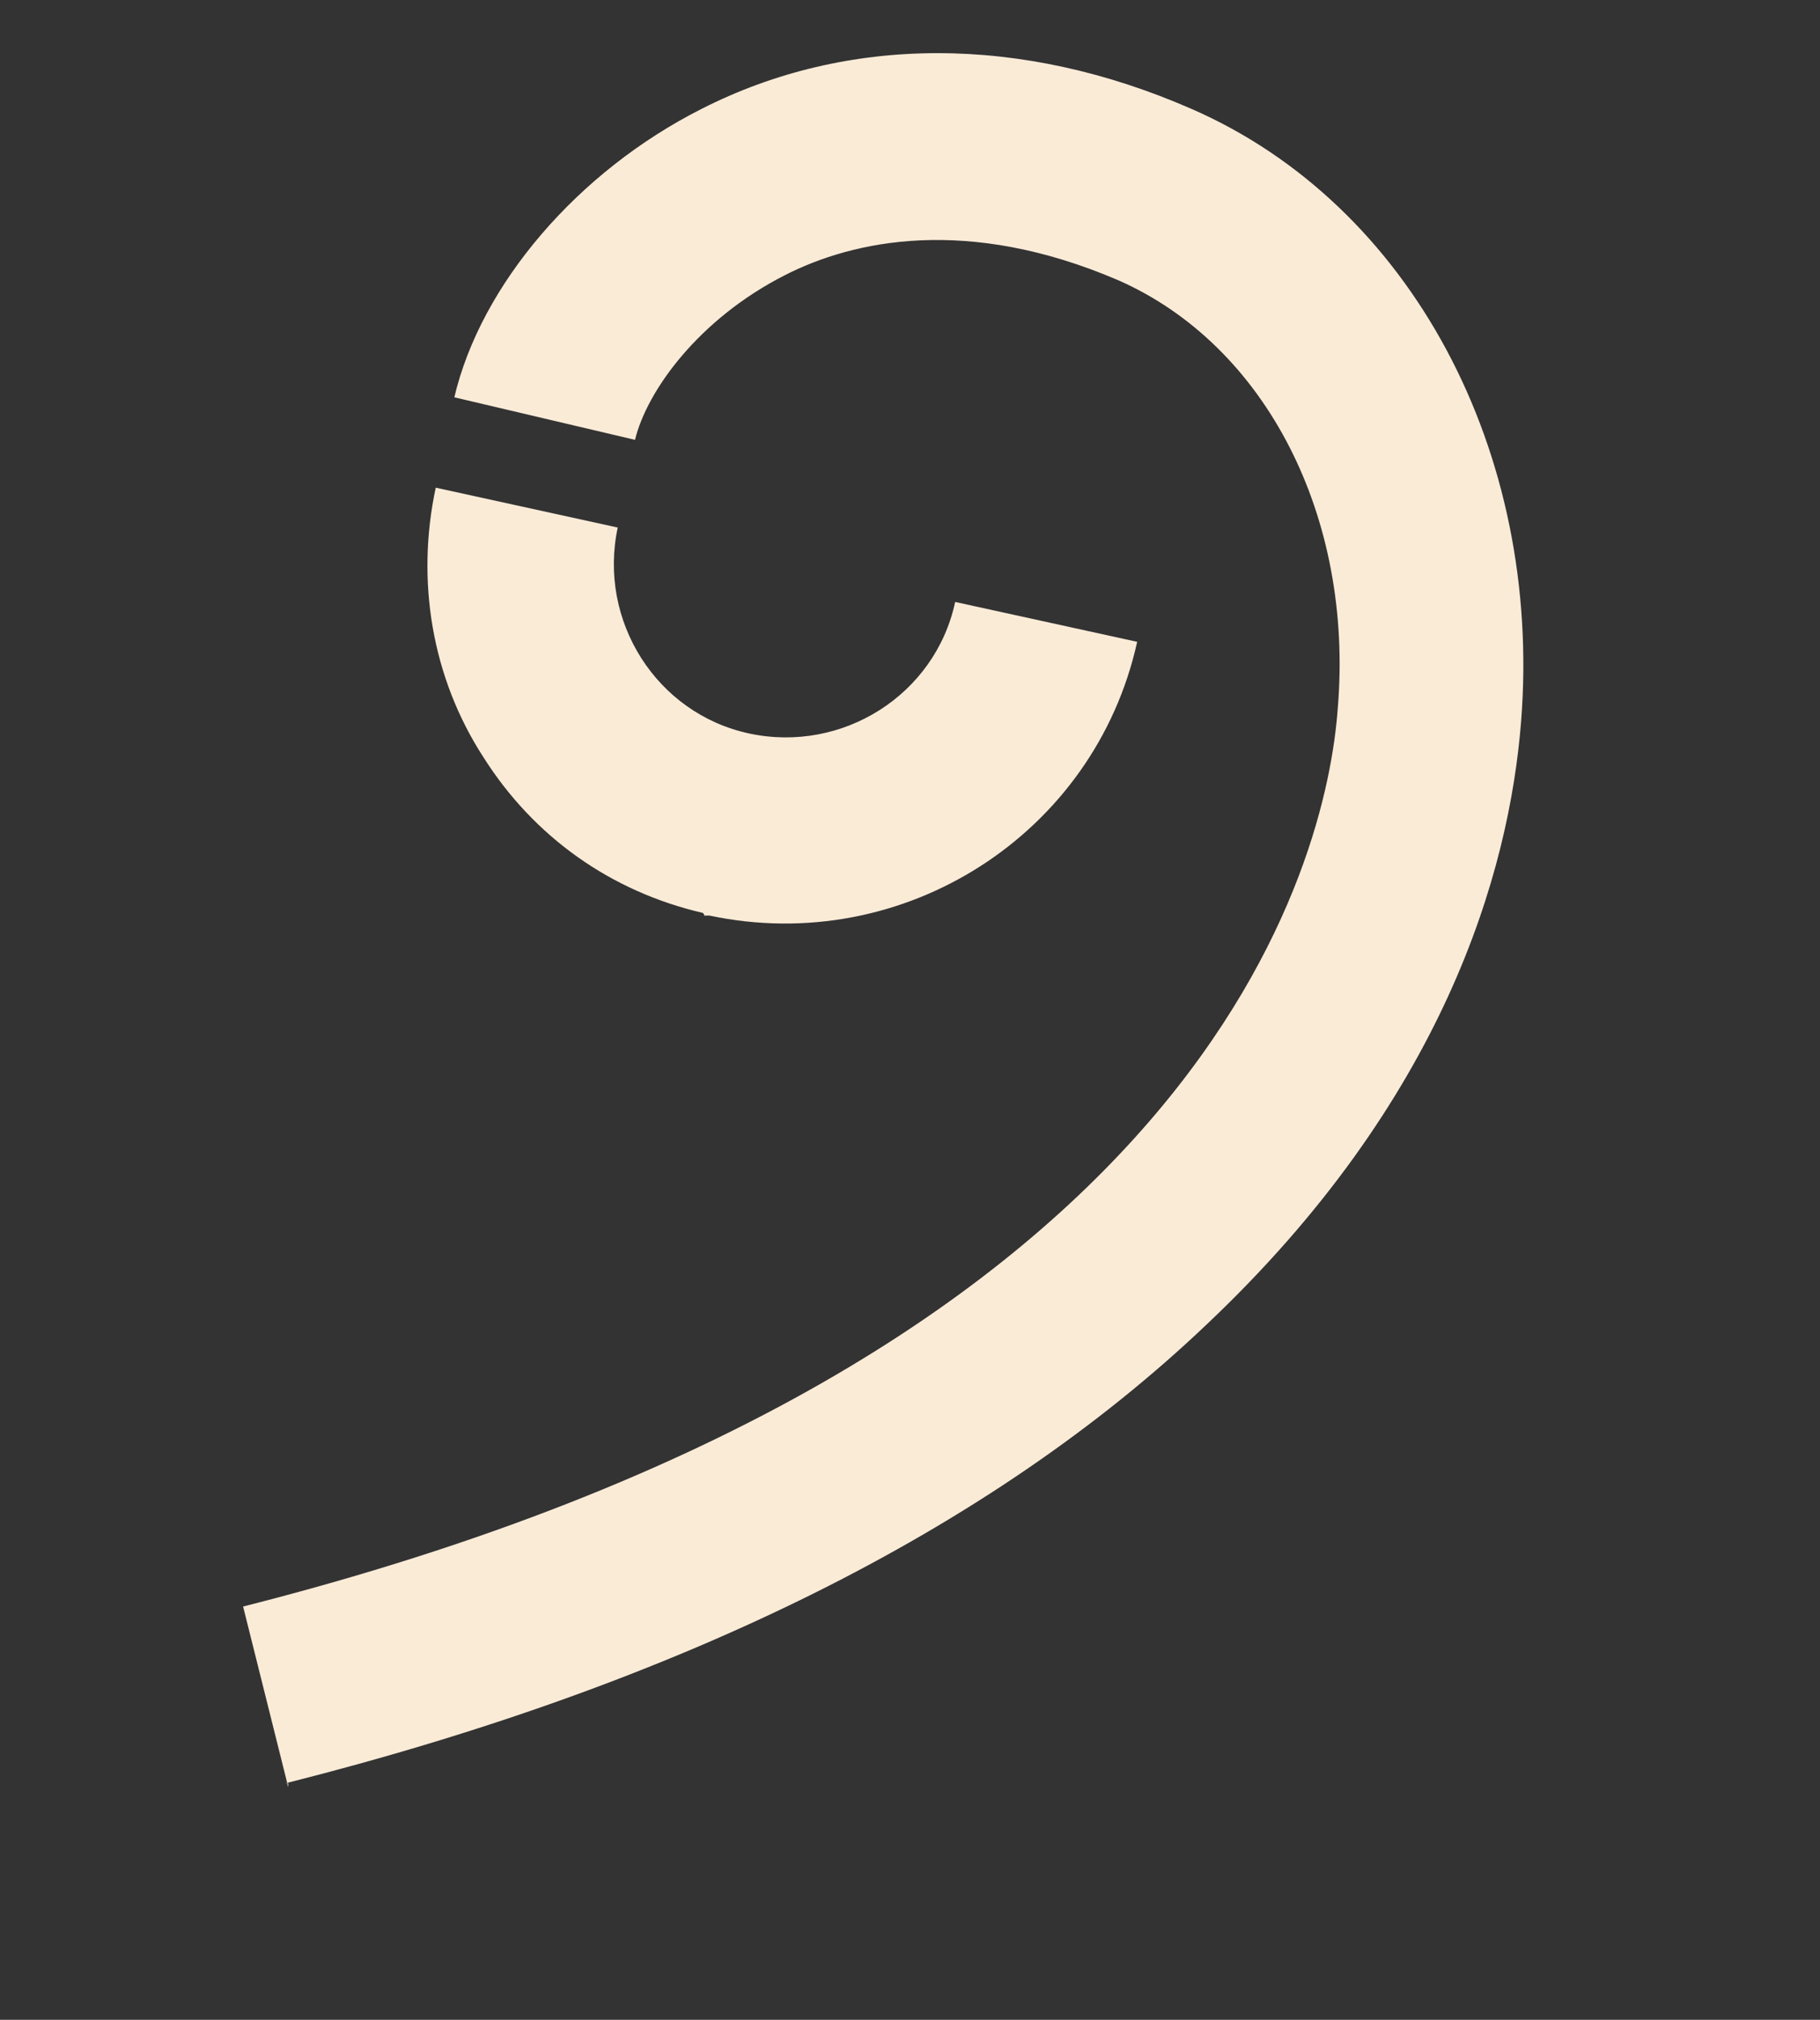<?xml version="1.0" encoding="UTF-8"?>
<svg id="Layer_1" xmlns="http://www.w3.org/2000/svg" version="1.1" viewBox="0 0 137 152">
  <rect x="0" y="0" width="137" height="152" fill="#333333" stroke="none"/>
  <!-- Generator: Adobe Illustrator 29.1.0, SVG Export Plug-In . SVG Version: 2.1.0 Build 142)  -->
  <defs>
    <style>
      .st0 {
        fill: #faebd7;
      }
    </style>
  </defs>
  <path class="st0" d="M52.9,68.7c-6.9-1.6-12.7-5.7-16.5-11.7-3.9-6-5.1-13.3-3.6-20.3l13.7,3c-1.5,7,2.9,14,9.9,15.5s14-2.9,15.5-9.9l13.7,3c-3.2,14.5-17.6,23.7-32.2,20.6h-.4c0,0,0-.1,0-.1Z"/>
  <path class="st0" d="M21.7,134.5l-3.4-13.6c72.9-18.5,81.6-56.4,82.4-67.6,1.2-14.4-5.4-27.3-16.5-32.2-11.4-4.9-20-3-25.1-.4-6.5,3.3-10.4,8.7-11.3,12.4l-13.6-3.2c2-8.5,9.3-17,18.6-21.7,11-5.6,24.1-5.6,36.9,0,16.5,7.2,26.4,25.8,24.8,46.1-.9,11.4-5.8,28.5-23.7,45.4-16.3,15.5-39.6,27-69.3,34.5h.2Z"/>
</svg>